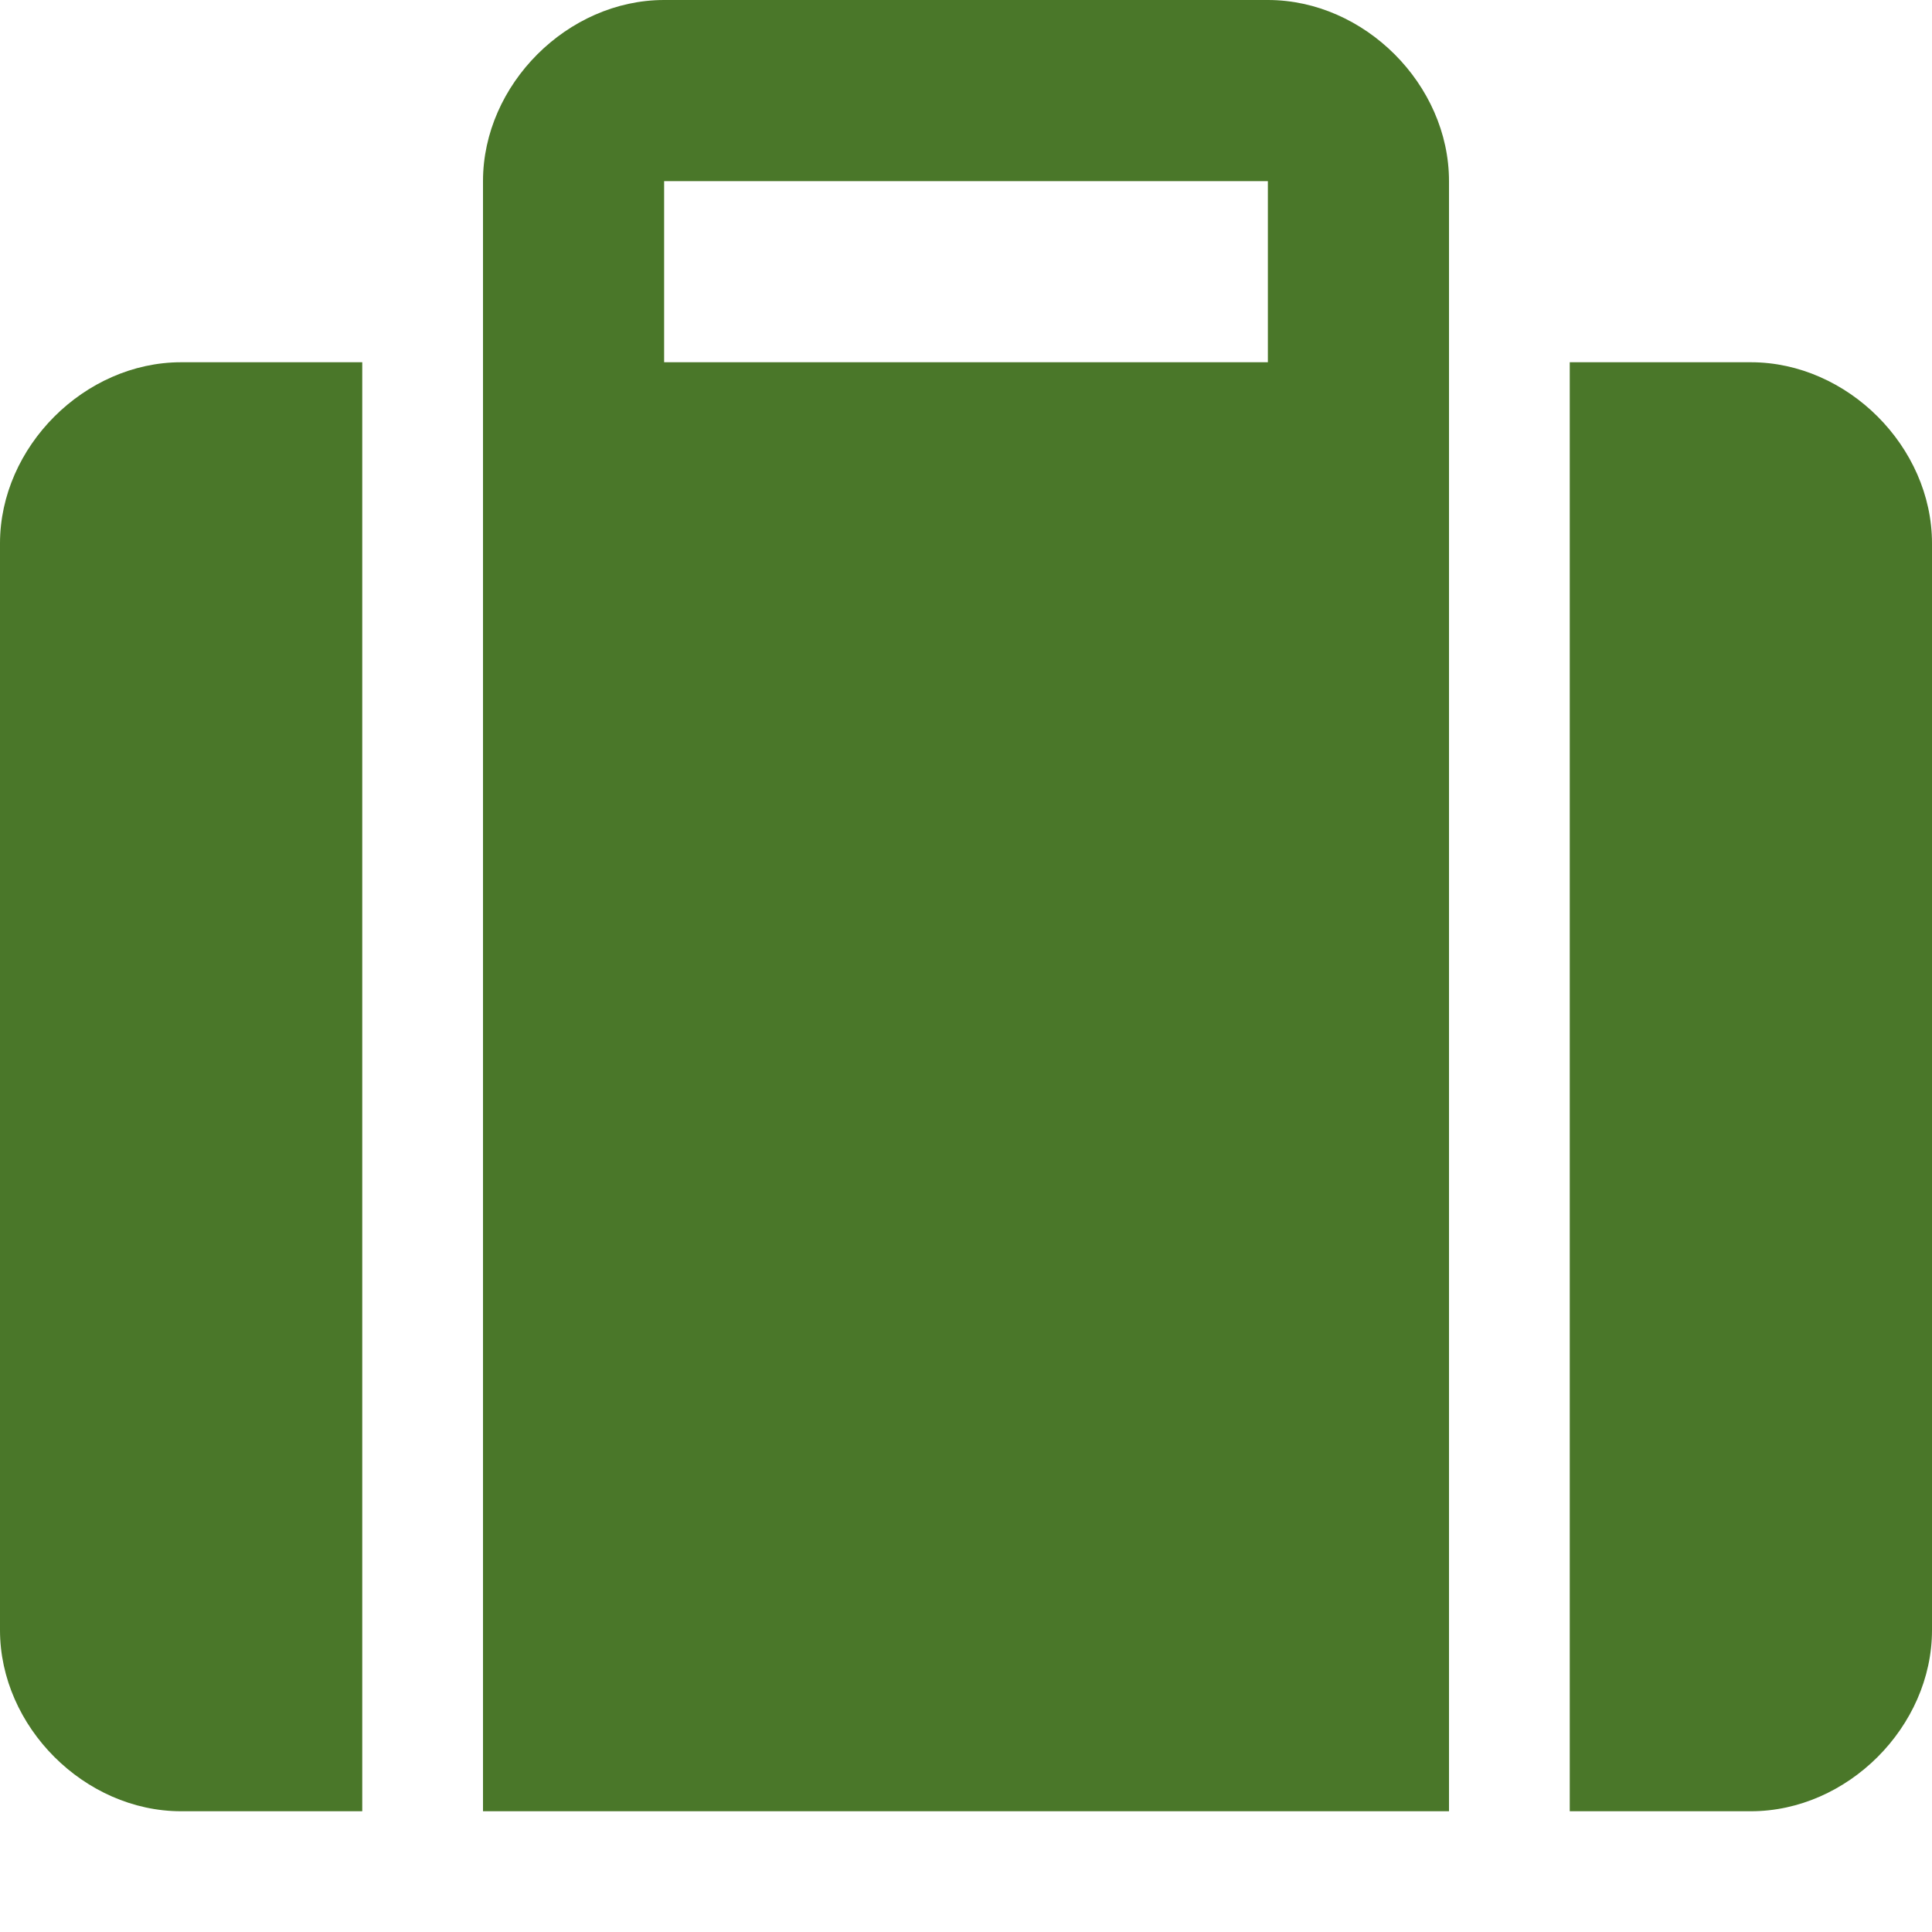 <?xml version="1.0" encoding="UTF-8"?>
<svg xmlns="http://www.w3.org/2000/svg" viewBox="0 0 512 512">
  <path d="m0 144v288c0 25.6 22.4 48 48 48h48v-384h-48c-25.6 0-48 22.4-48 48zm336-144h-160c-25.6 0-48 22.4-48 48v432h256v-432c0-25.6-22.4-48-48-48zm0 96h-160v-48h160zm128 0h-48v384h48c25.6 0 48-22.4 48-48v-288c0-25.6-22.4-48-48-48z" fill="#4a7729"></path>
</svg>
